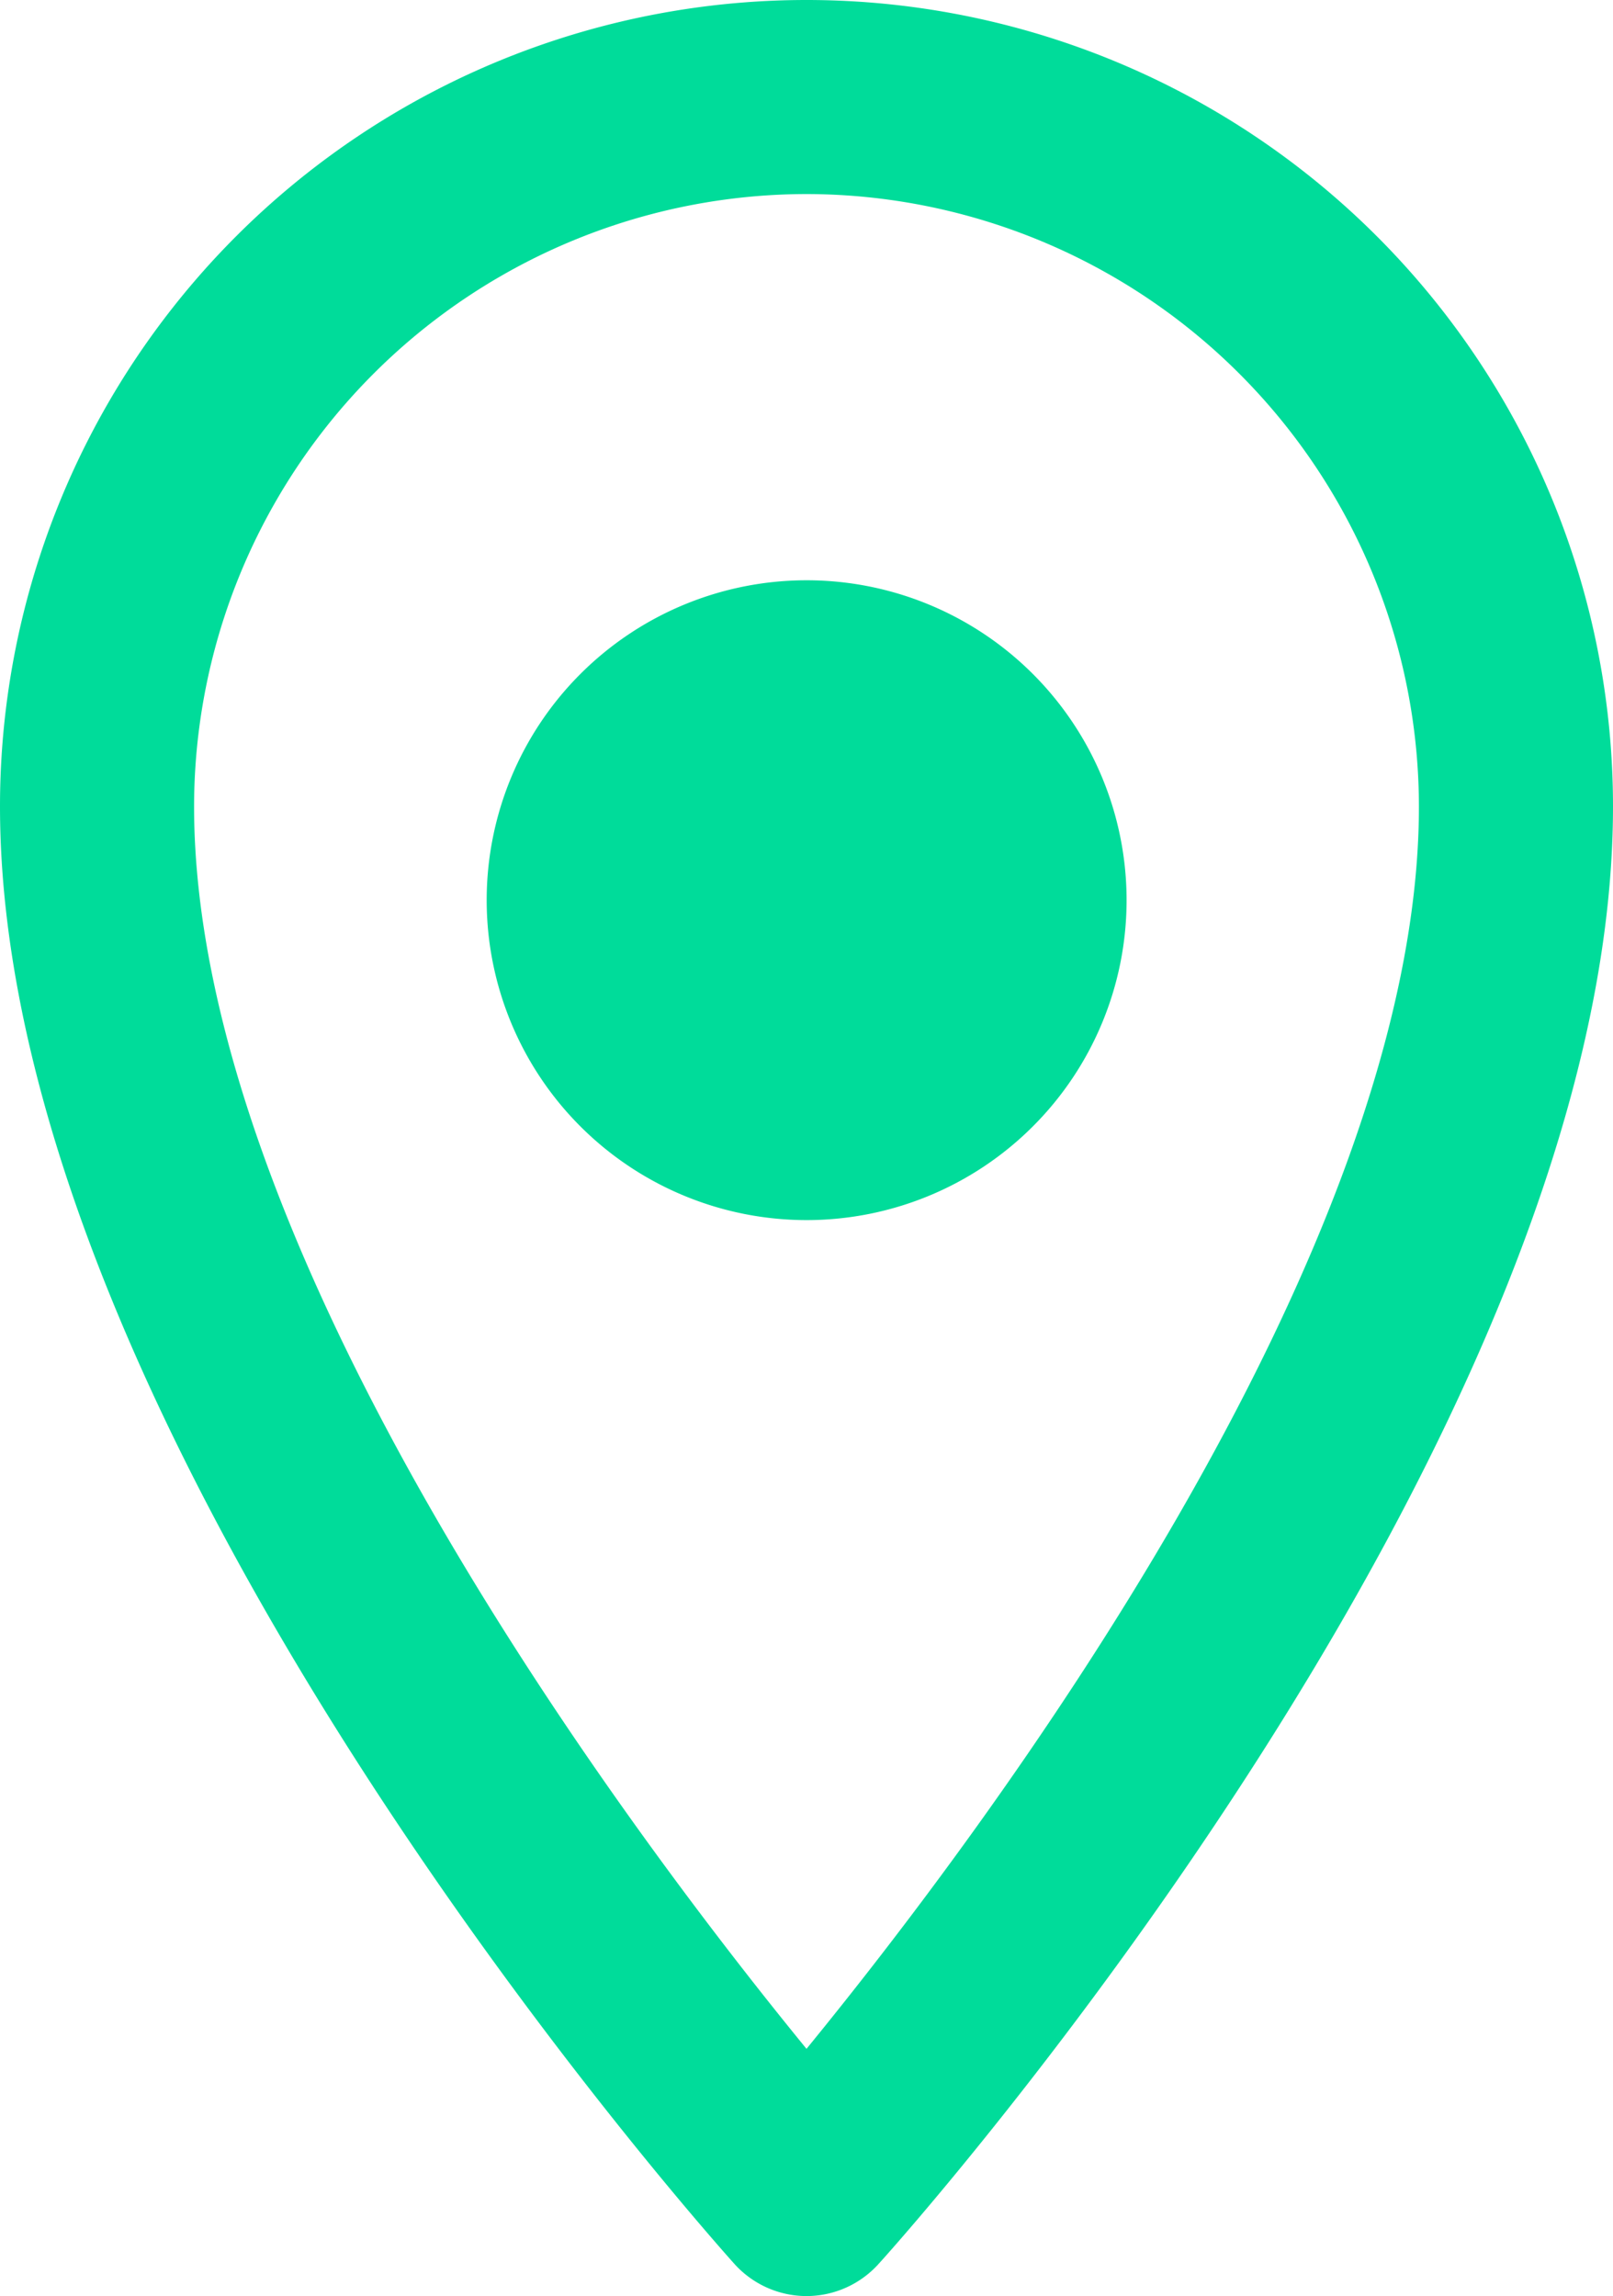 <svg xmlns="http://www.w3.org/2000/svg" width="11.918" height="16.967" viewBox="0 0 11.918 16.967">
  <path id="Path_9" data-name="Path 9" d="M2877.063,183.546a.718.718,0,0,1-.533-.238c-.221-.247-5.426-6.092-5.426-10.77a5.959,5.959,0,0,1,11.918,0c0,4.678-5.2,10.523-5.426,10.77A.717.717,0,0,1,2877.063,183.546Zm0-15.533a4.53,4.53,0,0,0-4.525,4.525c0,3.313,3.225,7.591,4.525,9.181,1.3-1.59,4.525-5.868,4.525-9.181A4.531,4.531,0,0,0,2877.063,168.013Zm0,2.854a2.364,2.364,0,1,0,2.365,2.364A2.364,2.364,0,0,0,2877.063,170.867Z" transform="translate(-2871.104 -166.579)" fill="#00dc9a"/>
</svg>
